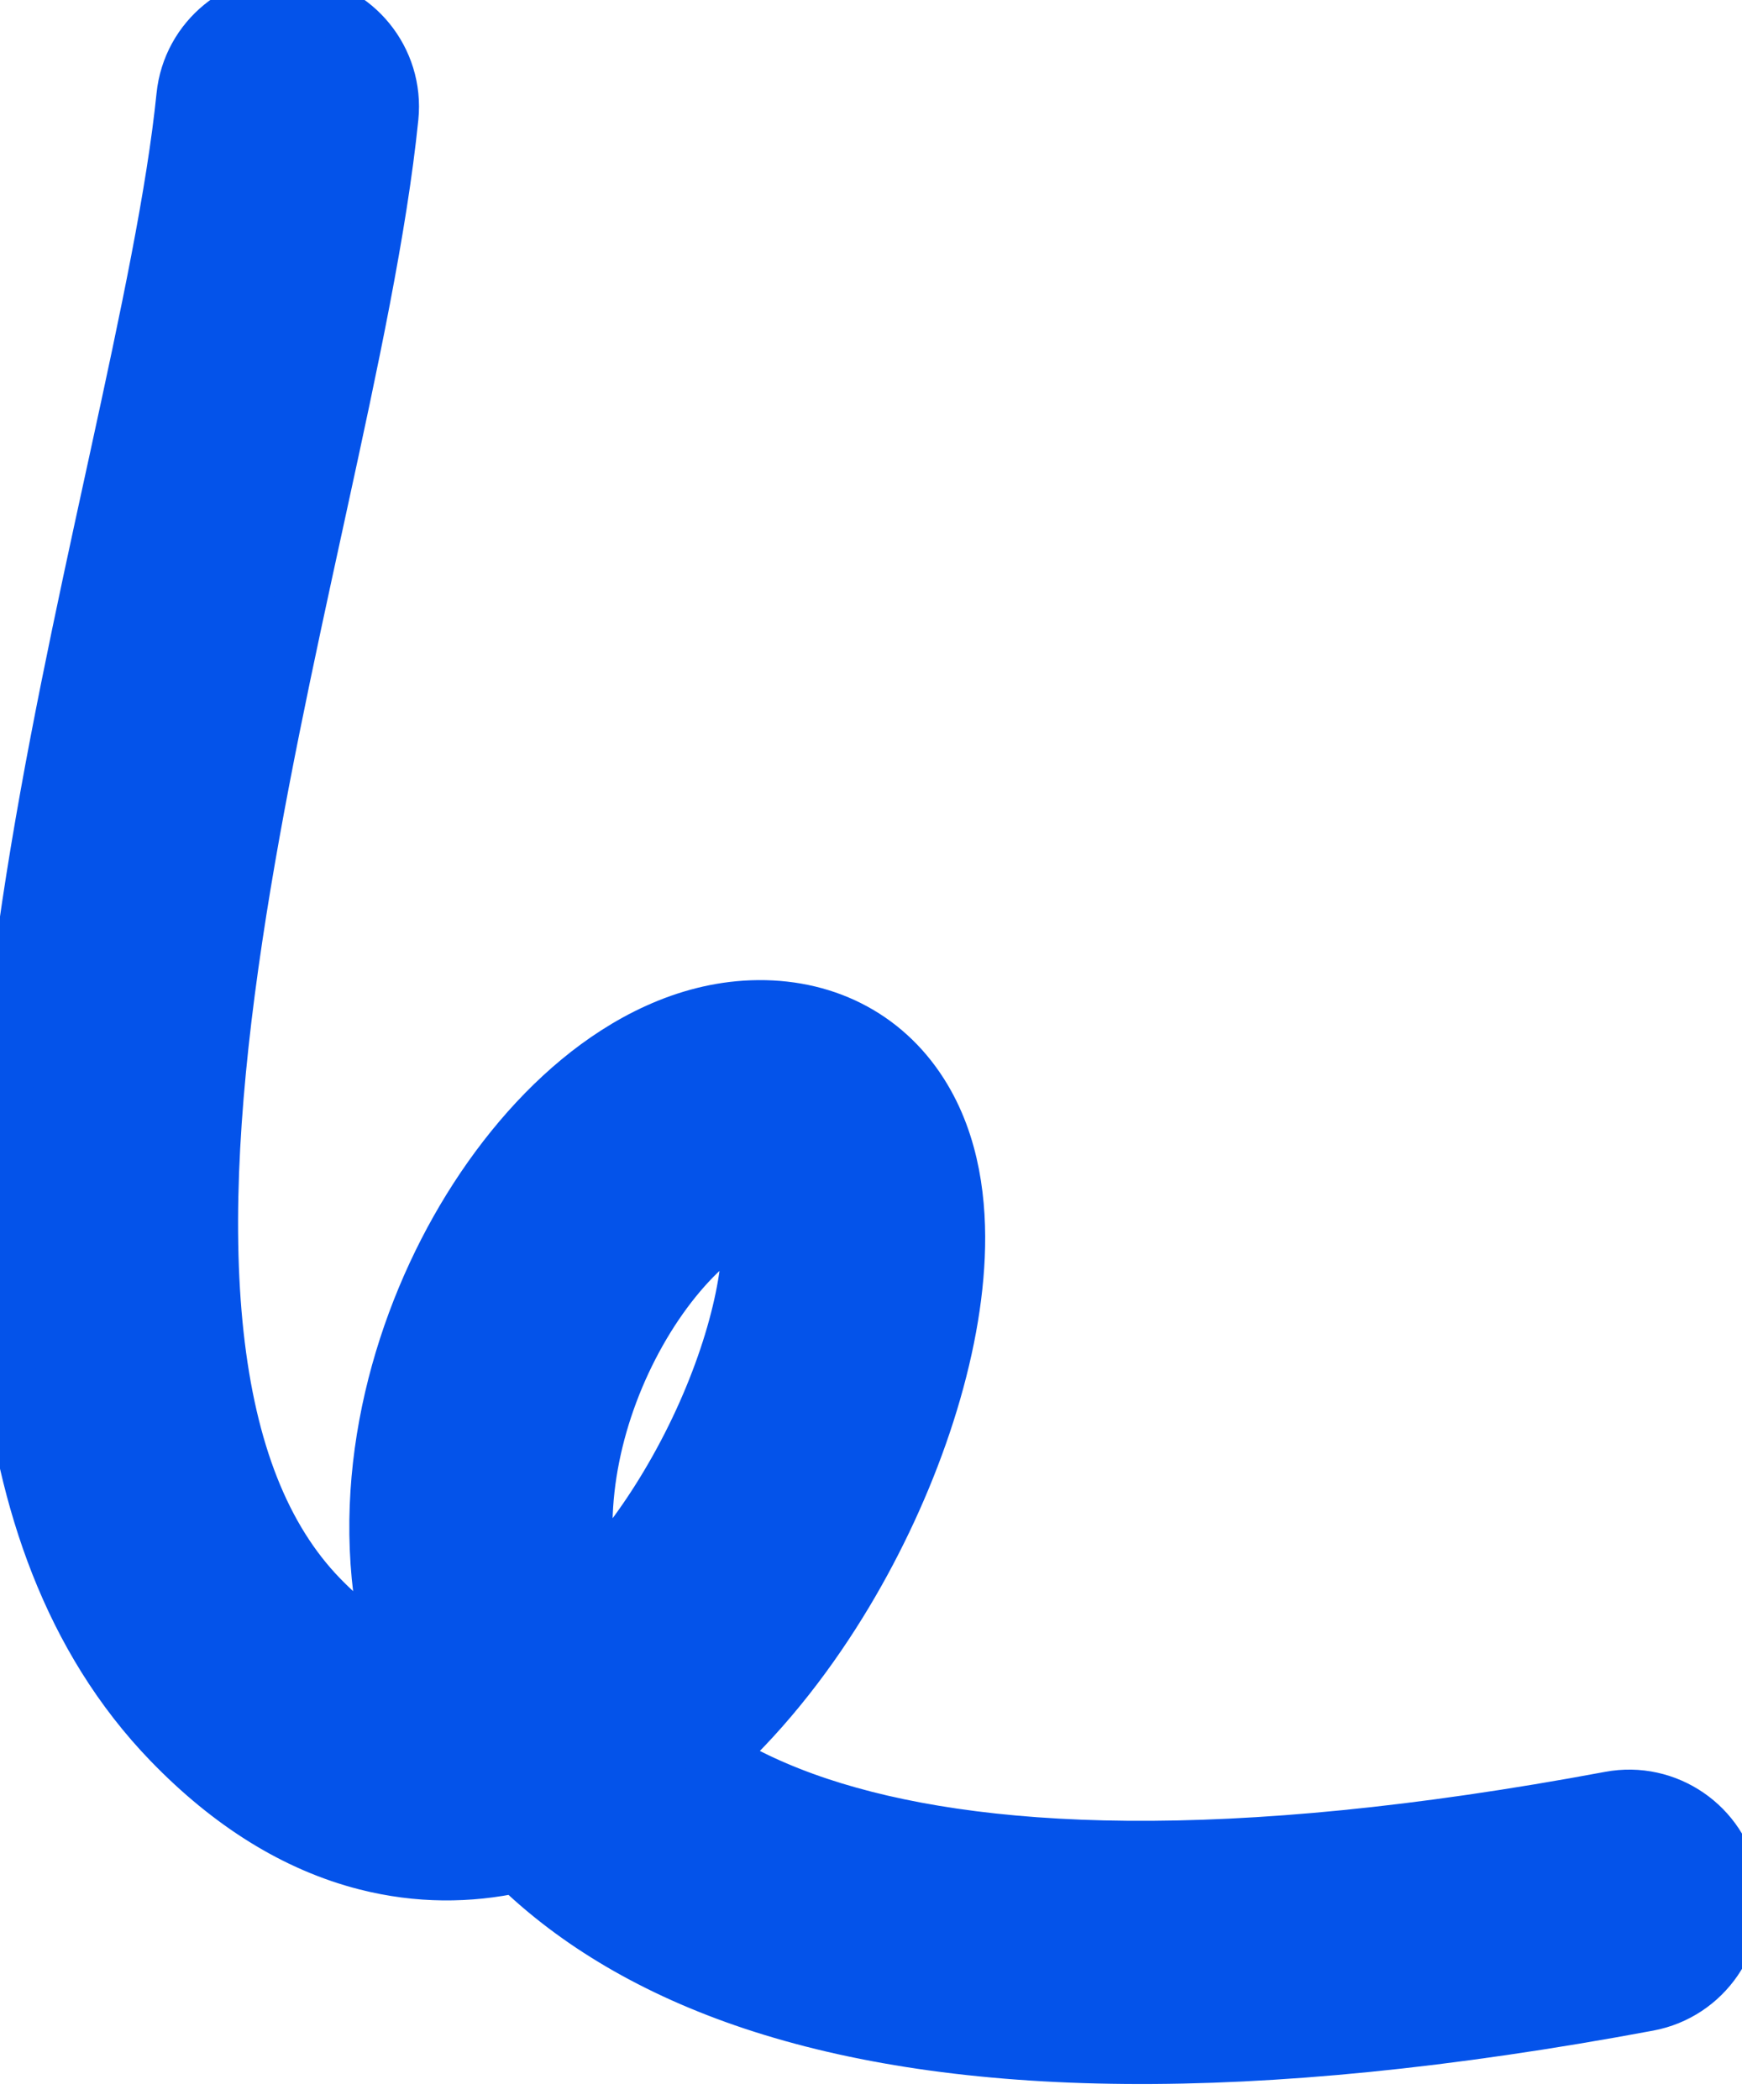 <svg width="39" height="47" viewBox="0 0 39 47" fill="none" xmlns="http://www.w3.org/2000/svg">
<path fill-rule="evenodd" clip-rule="evenodd" d="M6.672 0.041C7.967 0.173 8.91 1.328 8.779 2.623C8.527 5.109 7.875 8.144 7.198 11.252C7.168 11.388 7.139 11.525 7.109 11.662C6.446 14.704 5.755 17.875 5.29 20.979C4.801 24.232 4.583 27.274 4.867 29.876C5.152 32.478 5.914 34.419 7.185 35.733C7.768 36.335 8.293 36.704 8.747 36.926C8.74 36.898 8.733 36.871 8.726 36.844C7.908 33.513 8.774 30.077 10.219 27.515C10.951 26.218 11.883 25.048 12.947 24.167C13.986 23.307 15.324 22.585 16.833 22.53C18.415 22.473 19.801 23.148 20.636 24.462C21.36 25.599 21.508 26.958 21.458 28.116C21.357 30.477 20.383 33.277 18.957 35.66C18.186 36.948 17.207 38.241 16.038 39.317C16.669 39.712 17.428 40.07 18.341 40.374C21.796 41.523 27.385 41.854 36.041 40.238C37.319 39.999 38.55 40.843 38.789 42.122C39.028 43.401 38.184 44.631 36.905 44.87C27.891 46.553 21.392 46.354 16.854 44.845C14.64 44.108 12.889 43.054 11.569 41.776C10.499 42.008 9.361 42.016 8.195 41.719C6.606 41.315 5.134 40.388 3.799 39.009C1.536 36.671 0.532 33.576 0.183 30.388C-0.165 27.199 0.117 23.697 0.63 20.279C1.119 17.018 1.84 13.71 2.495 10.704C2.528 10.552 2.561 10.4 2.594 10.25C3.287 7.067 3.871 4.314 4.091 2.148C4.222 0.854 5.378 -0.09 6.672 0.041ZM13.245 35.461C13.83 34.852 14.398 34.103 14.914 33.24C16.055 31.335 16.692 29.293 16.75 27.915C16.762 27.651 16.75 27.452 16.732 27.308C16.547 27.38 16.283 27.522 15.951 27.797C15.405 28.25 14.823 28.944 14.323 29.83C13.352 31.552 12.883 33.639 13.245 35.461Z" fill="#0453EA" stroke="#0453EA" stroke-width="1.179" stroke-linecap="round"/>
</svg>
